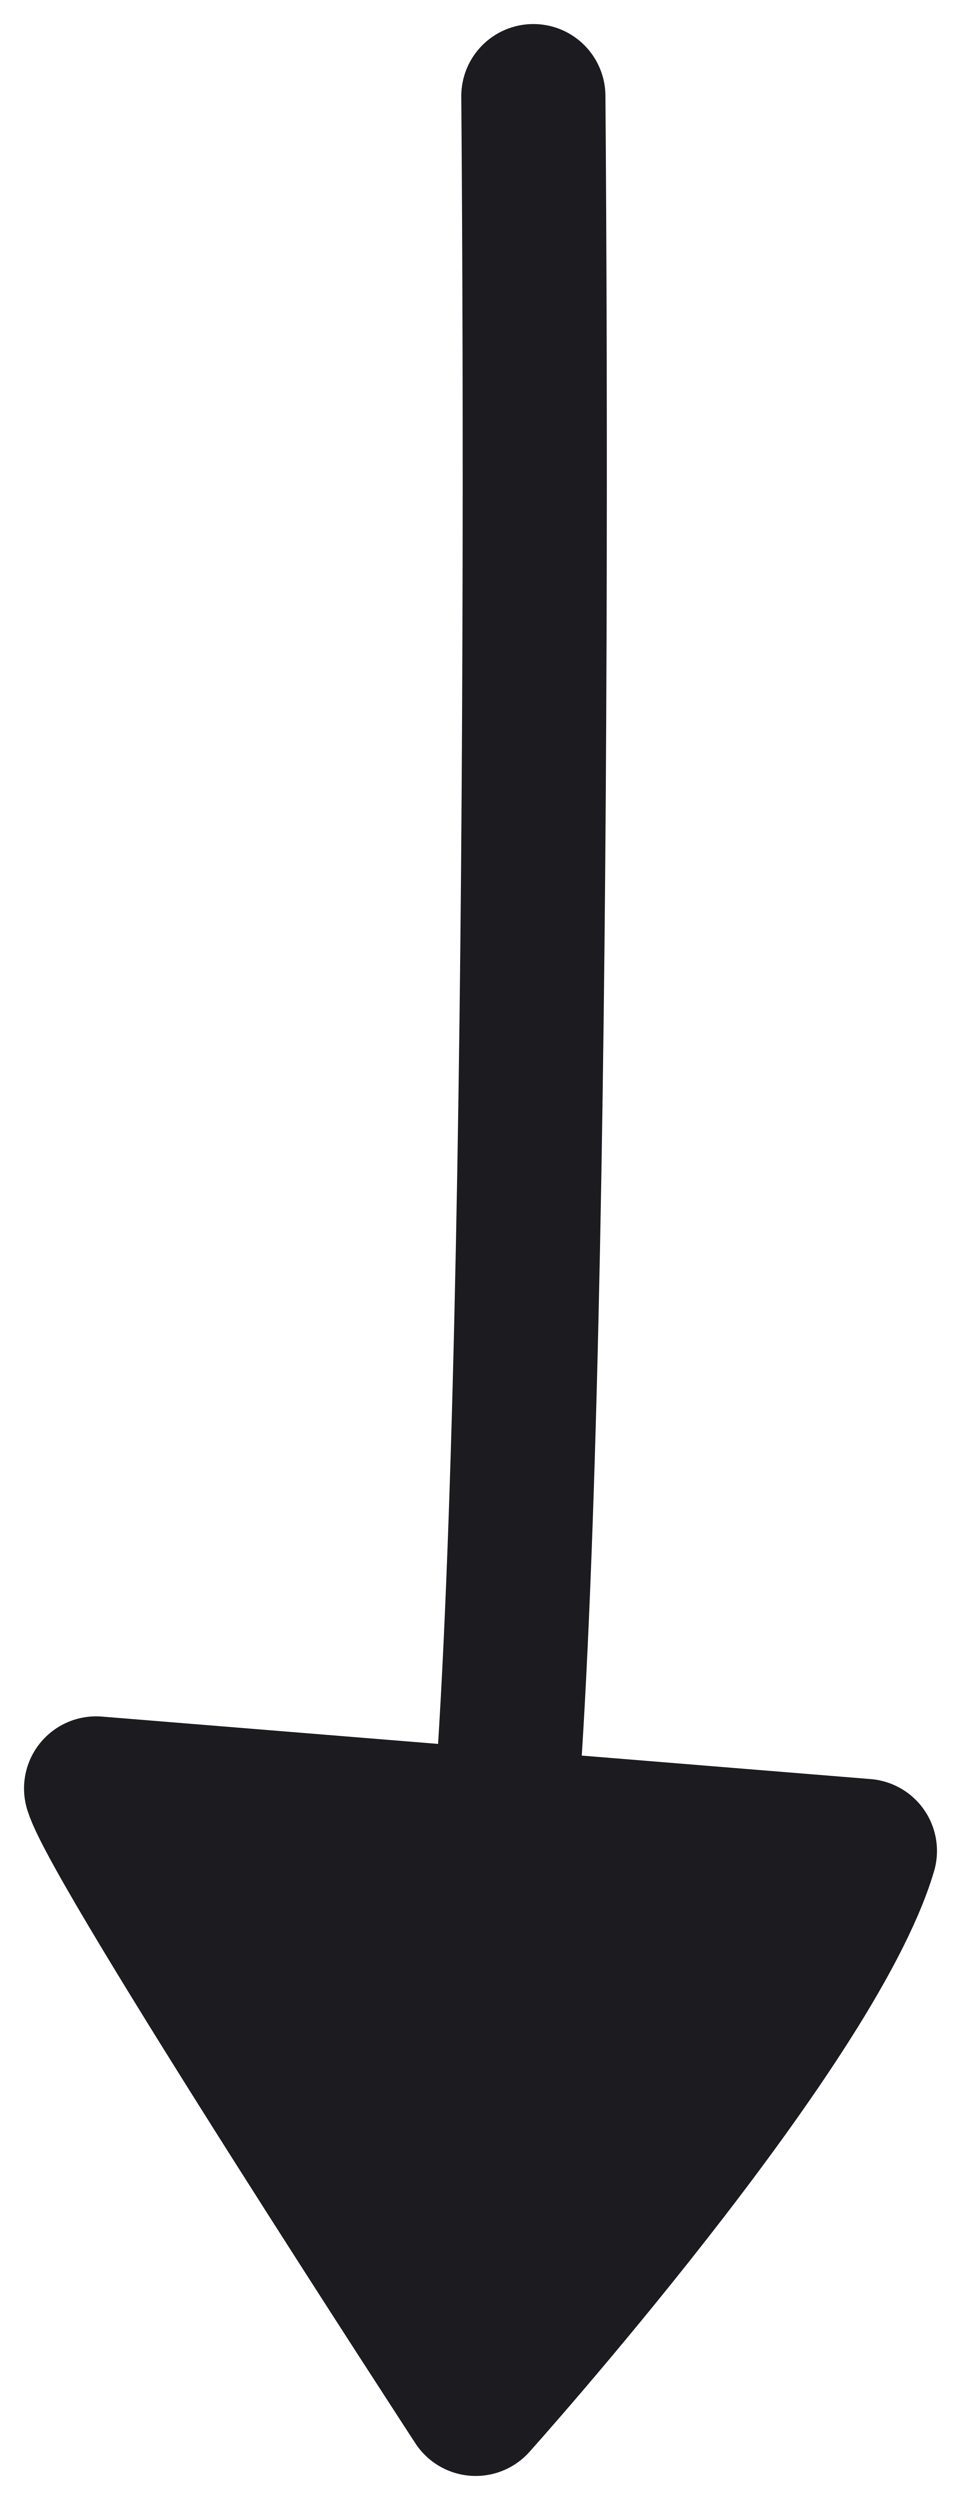 <svg width="20" height="52" viewBox="0 0 20 52" fill="none" xmlns="http://www.w3.org/2000/svg"><path d="M9.9 50S2.4 38.5 2 37.2l8.5.7 7.5.6C16.8 42.2 9.9 50 9.9 50Z" fill="#1B1B20"/><path d="M11.1 2c.1 12.6 0 38.1-1.2 39.4M2 37.2C2.4 38.5 9.9 50 9.9 50s7-7.8 8.1-11.5L2 37.2Z" stroke="#1B1B20" stroke-width="3" stroke-miterlimit="10" stroke-linecap="round" stroke-linejoin="round"/></svg>